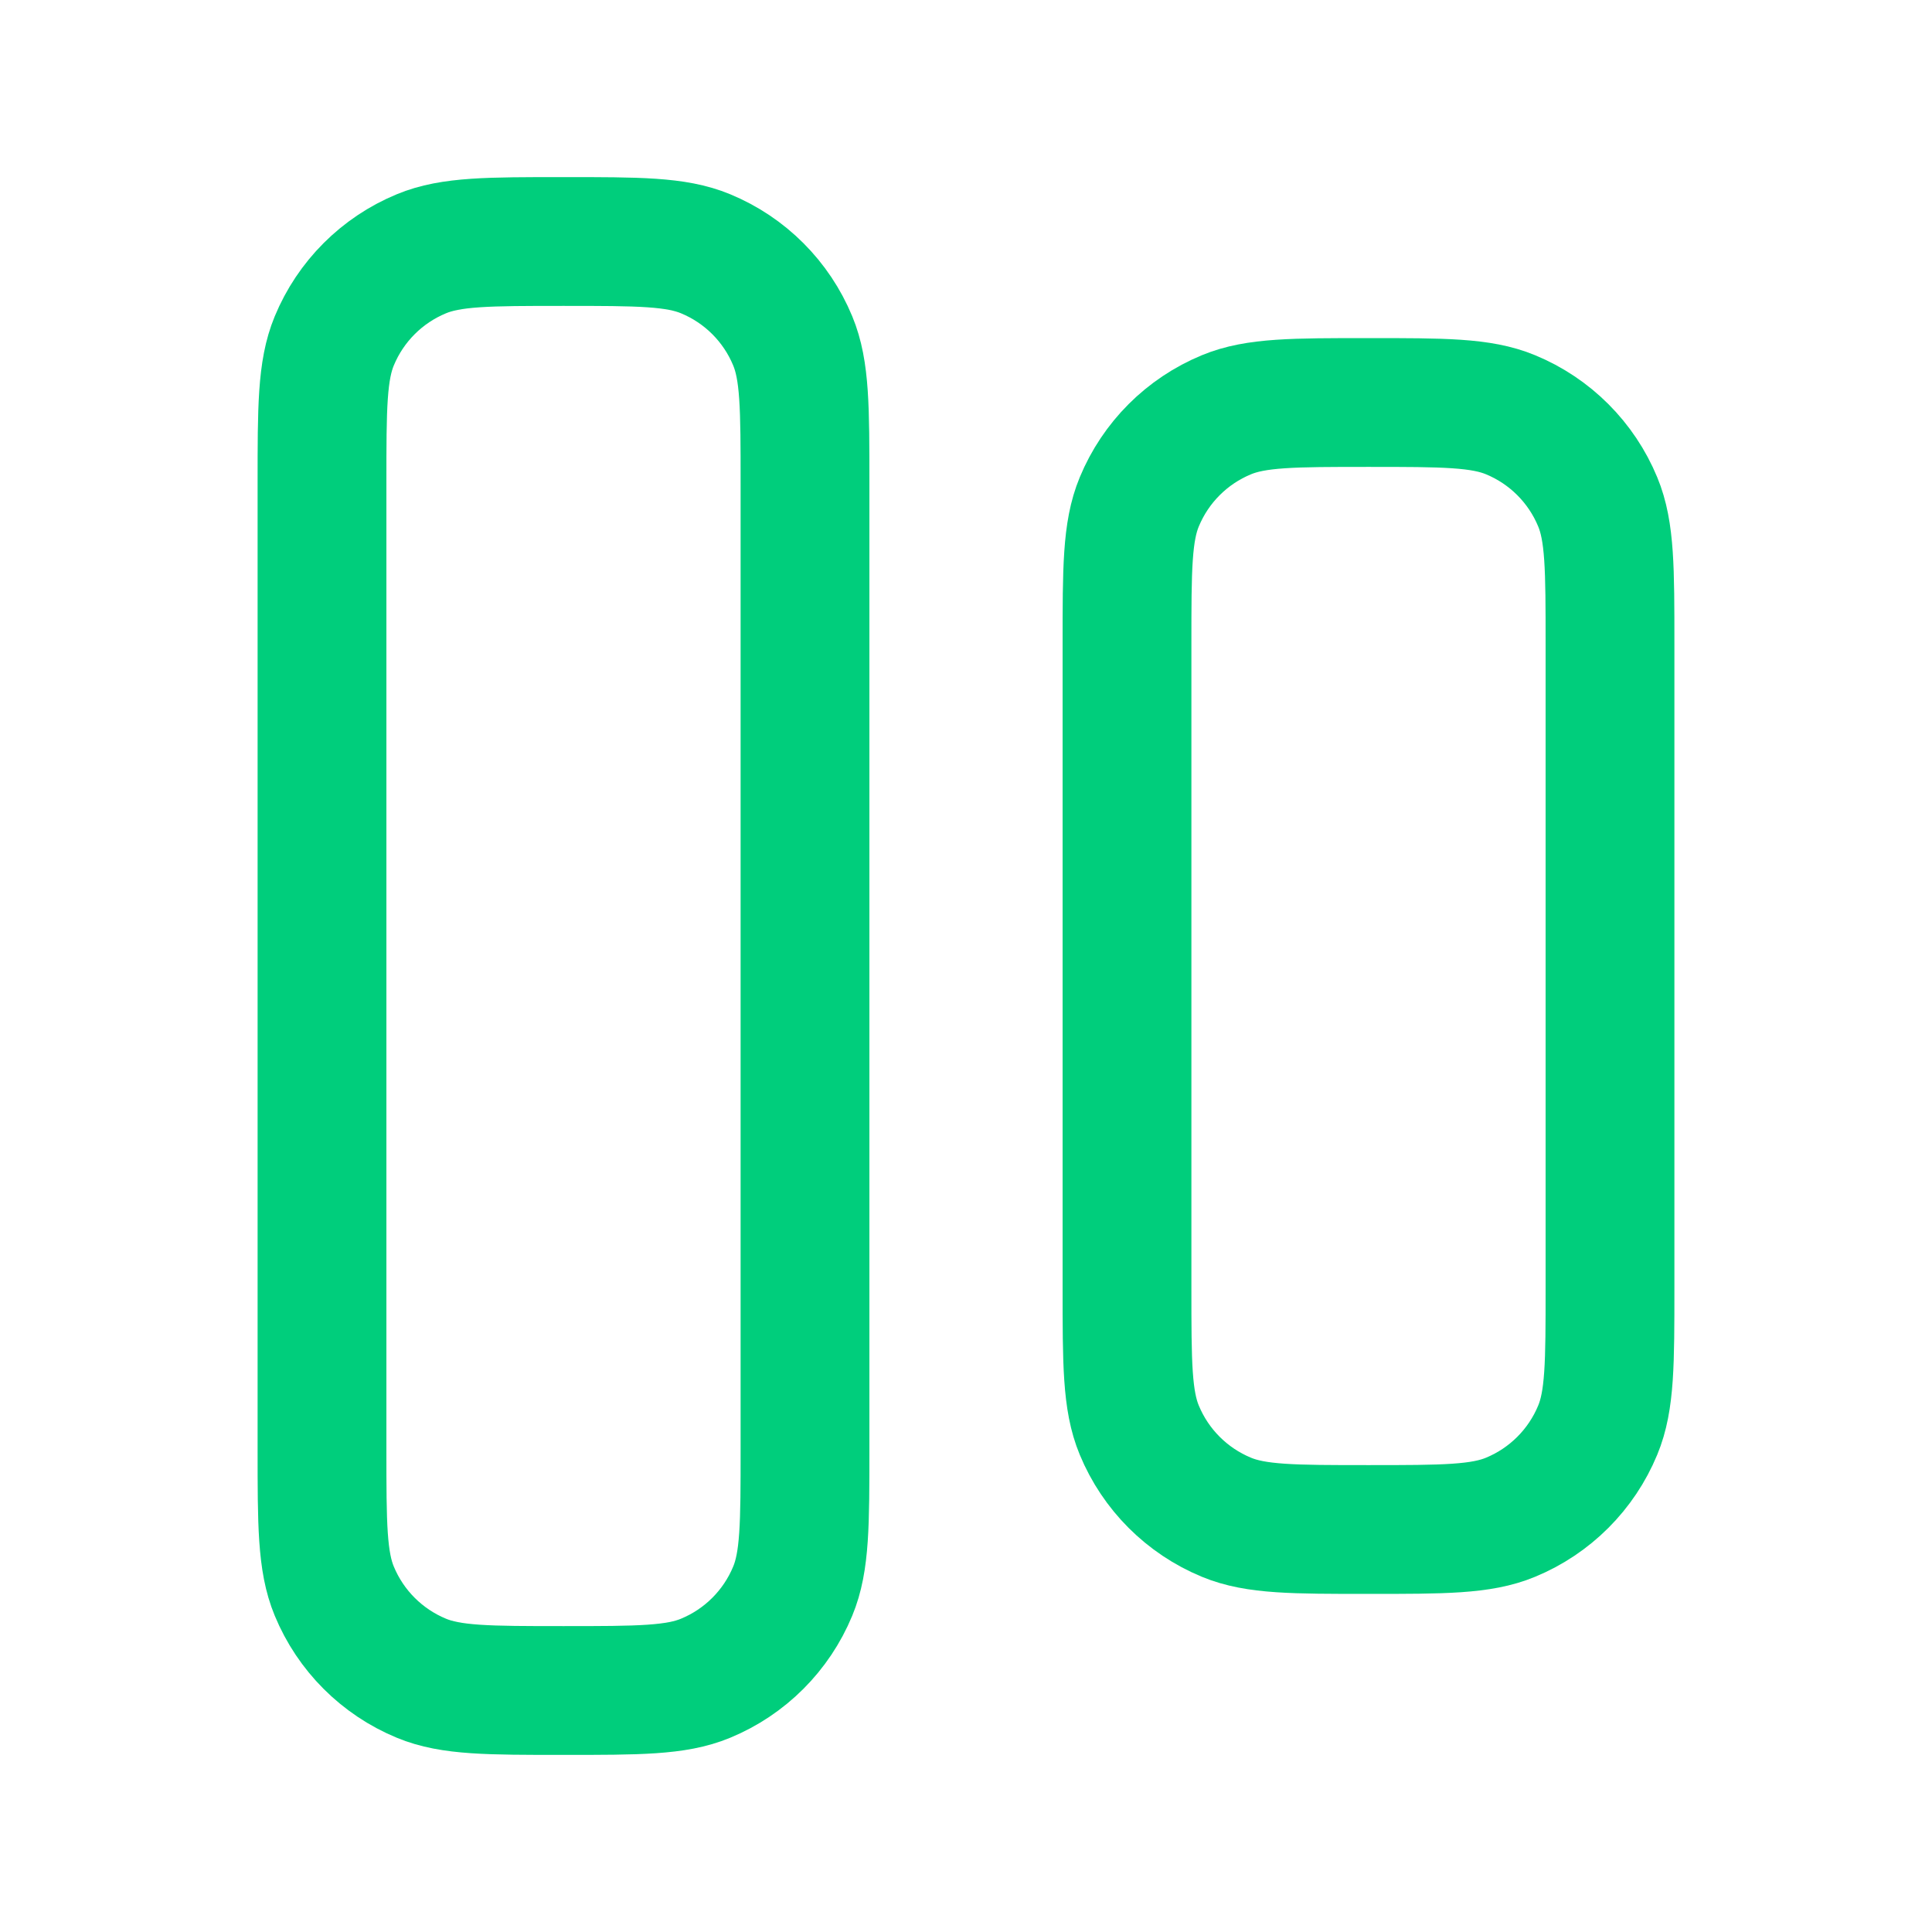 <svg width="60" height="60" viewBox="0 0 60 60" fill="none" xmlns="http://www.w3.org/2000/svg">
<path d="M25 45V15C25 12.67 25 11.505 24.619 10.587C24.112 9.361 23.139 8.388 21.913 7.881C20.995 7.5 19.83 7.5 17.5 7.5C15.17 7.5 14.005 7.5 13.087 7.881C11.861 8.388 10.888 9.361 10.381 10.587C10 11.505 10 12.67 10 15V45C10 47.33 10 48.495 10.381 49.413C10.888 50.639 11.861 51.612 13.087 52.119C14.005 52.5 15.17 52.5 17.5 52.5C19.83 52.5 20.995 52.5 21.913 52.119C23.139 51.612 24.112 50.639 24.619 49.413C25 48.495 25 47.33 25 45Z" stroke="#00CE7C" stroke-width="4" stroke-linecap="round" stroke-linejoin="round"/>
<path d="M50 40V20C50 17.67 50 16.505 49.619 15.587C49.112 14.361 48.139 13.388 46.913 12.881C45.995 12.5 44.83 12.5 42.5 12.5C40.17 12.5 39.005 12.5 38.087 12.881C36.861 13.388 35.888 14.361 35.381 15.587C35 16.505 35 17.67 35 20V40C35 42.33 35 43.495 35.381 44.413C35.888 45.639 36.861 46.612 38.087 47.119C39.005 47.5 40.17 47.5 42.5 47.5C44.83 47.5 45.995 47.5 46.913 47.119C48.139 46.612 49.112 45.639 49.619 44.413C50 43.495 50 42.33 50 40Z" stroke="#00CE7C" stroke-width="4" stroke-linecap="round" stroke-linejoin="round"/>
</svg>
